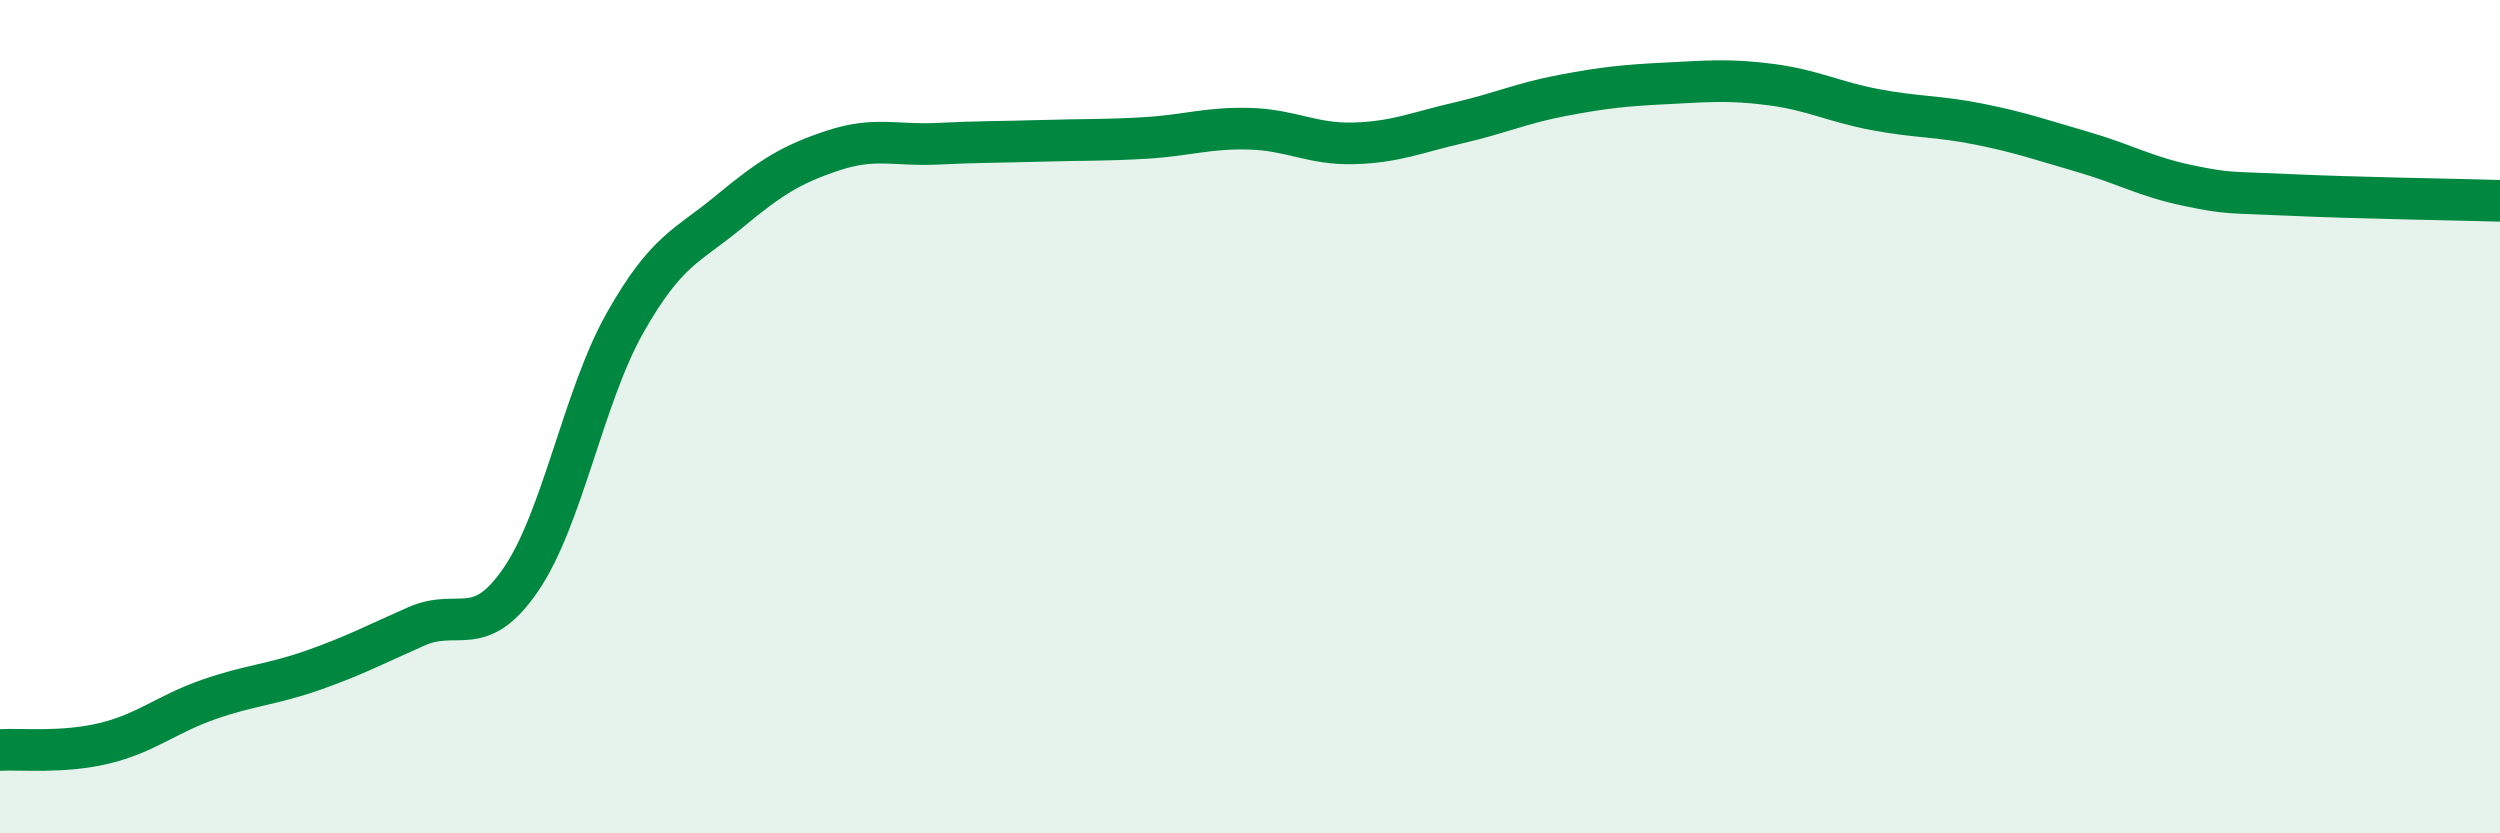 
    <svg width="60" height="20" viewBox="0 0 60 20" xmlns="http://www.w3.org/2000/svg">
      <path
        d="M 0,18 C 0.5,17.97 1.5,18.08 2.5,17.84 C 3.5,17.6 4,17.14 5,16.79 C 6,16.44 6.5,16.44 7.5,16.09 C 8.5,15.74 9,15.47 10,15.03 C 11,14.59 11.5,15.37 12.5,13.91 C 13.5,12.45 14,9.52 15,7.75 C 16,5.98 16.5,5.91 17.5,5.08 C 18.5,4.25 19,3.94 20,3.61 C 21,3.28 21.5,3.5 22.5,3.45 C 23.5,3.4 24,3.41 25,3.38 C 26,3.35 26.5,3.37 27.5,3.31 C 28.5,3.25 29,3.06 30,3.09 C 31,3.12 31.5,3.47 32.5,3.44 C 33.5,3.41 34,3.18 35,2.95 C 36,2.72 36.5,2.48 37.5,2.29 C 38.5,2.1 39,2.05 40,2 C 41,1.95 41.5,1.9 42.5,2.03 C 43.5,2.16 44,2.44 45,2.63 C 46,2.82 46.5,2.78 47.5,2.98 C 48.5,3.18 49,3.36 50,3.65 C 51,3.94 51.5,4.24 52.5,4.45 C 53.5,4.66 53.5,4.61 55,4.68 C 56.5,4.75 59,4.79 60,4.82L60 20L0 20Z"
        fill="#008740"
        opacity="0.1"
        stroke-linecap="round"
        stroke-linejoin="round"
      />
      <path
        d="M 0,18 C 0.5,17.97 1.5,18.08 2.5,17.84 C 3.5,17.6 4,17.14 5,16.79 C 6,16.44 6.5,16.44 7.5,16.09 C 8.5,15.74 9,15.47 10,15.03 C 11,14.59 11.5,15.37 12.5,13.91 C 13.5,12.45 14,9.52 15,7.75 C 16,5.98 16.5,5.91 17.5,5.08 C 18.5,4.25 19,3.94 20,3.61 C 21,3.28 21.5,3.5 22.5,3.45 C 23.5,3.4 24,3.41 25,3.38 C 26,3.35 26.5,3.37 27.5,3.31 C 28.5,3.25 29,3.06 30,3.09 C 31,3.12 31.5,3.47 32.5,3.44 C 33.5,3.41 34,3.18 35,2.95 C 36,2.72 36.5,2.48 37.5,2.29 C 38.5,2.1 39,2.05 40,2 C 41,1.95 41.5,1.9 42.5,2.03 C 43.5,2.16 44,2.44 45,2.63 C 46,2.82 46.5,2.78 47.5,2.98 C 48.5,3.18 49,3.36 50,3.65 C 51,3.94 51.5,4.24 52.5,4.45 C 53.5,4.66 53.5,4.61 55,4.68 C 56.5,4.75 59,4.79 60,4.82"
        stroke="#008740"
        stroke-width="1"
        fill="none"
        stroke-linecap="round"
        stroke-linejoin="round"
      />
    </svg>
  